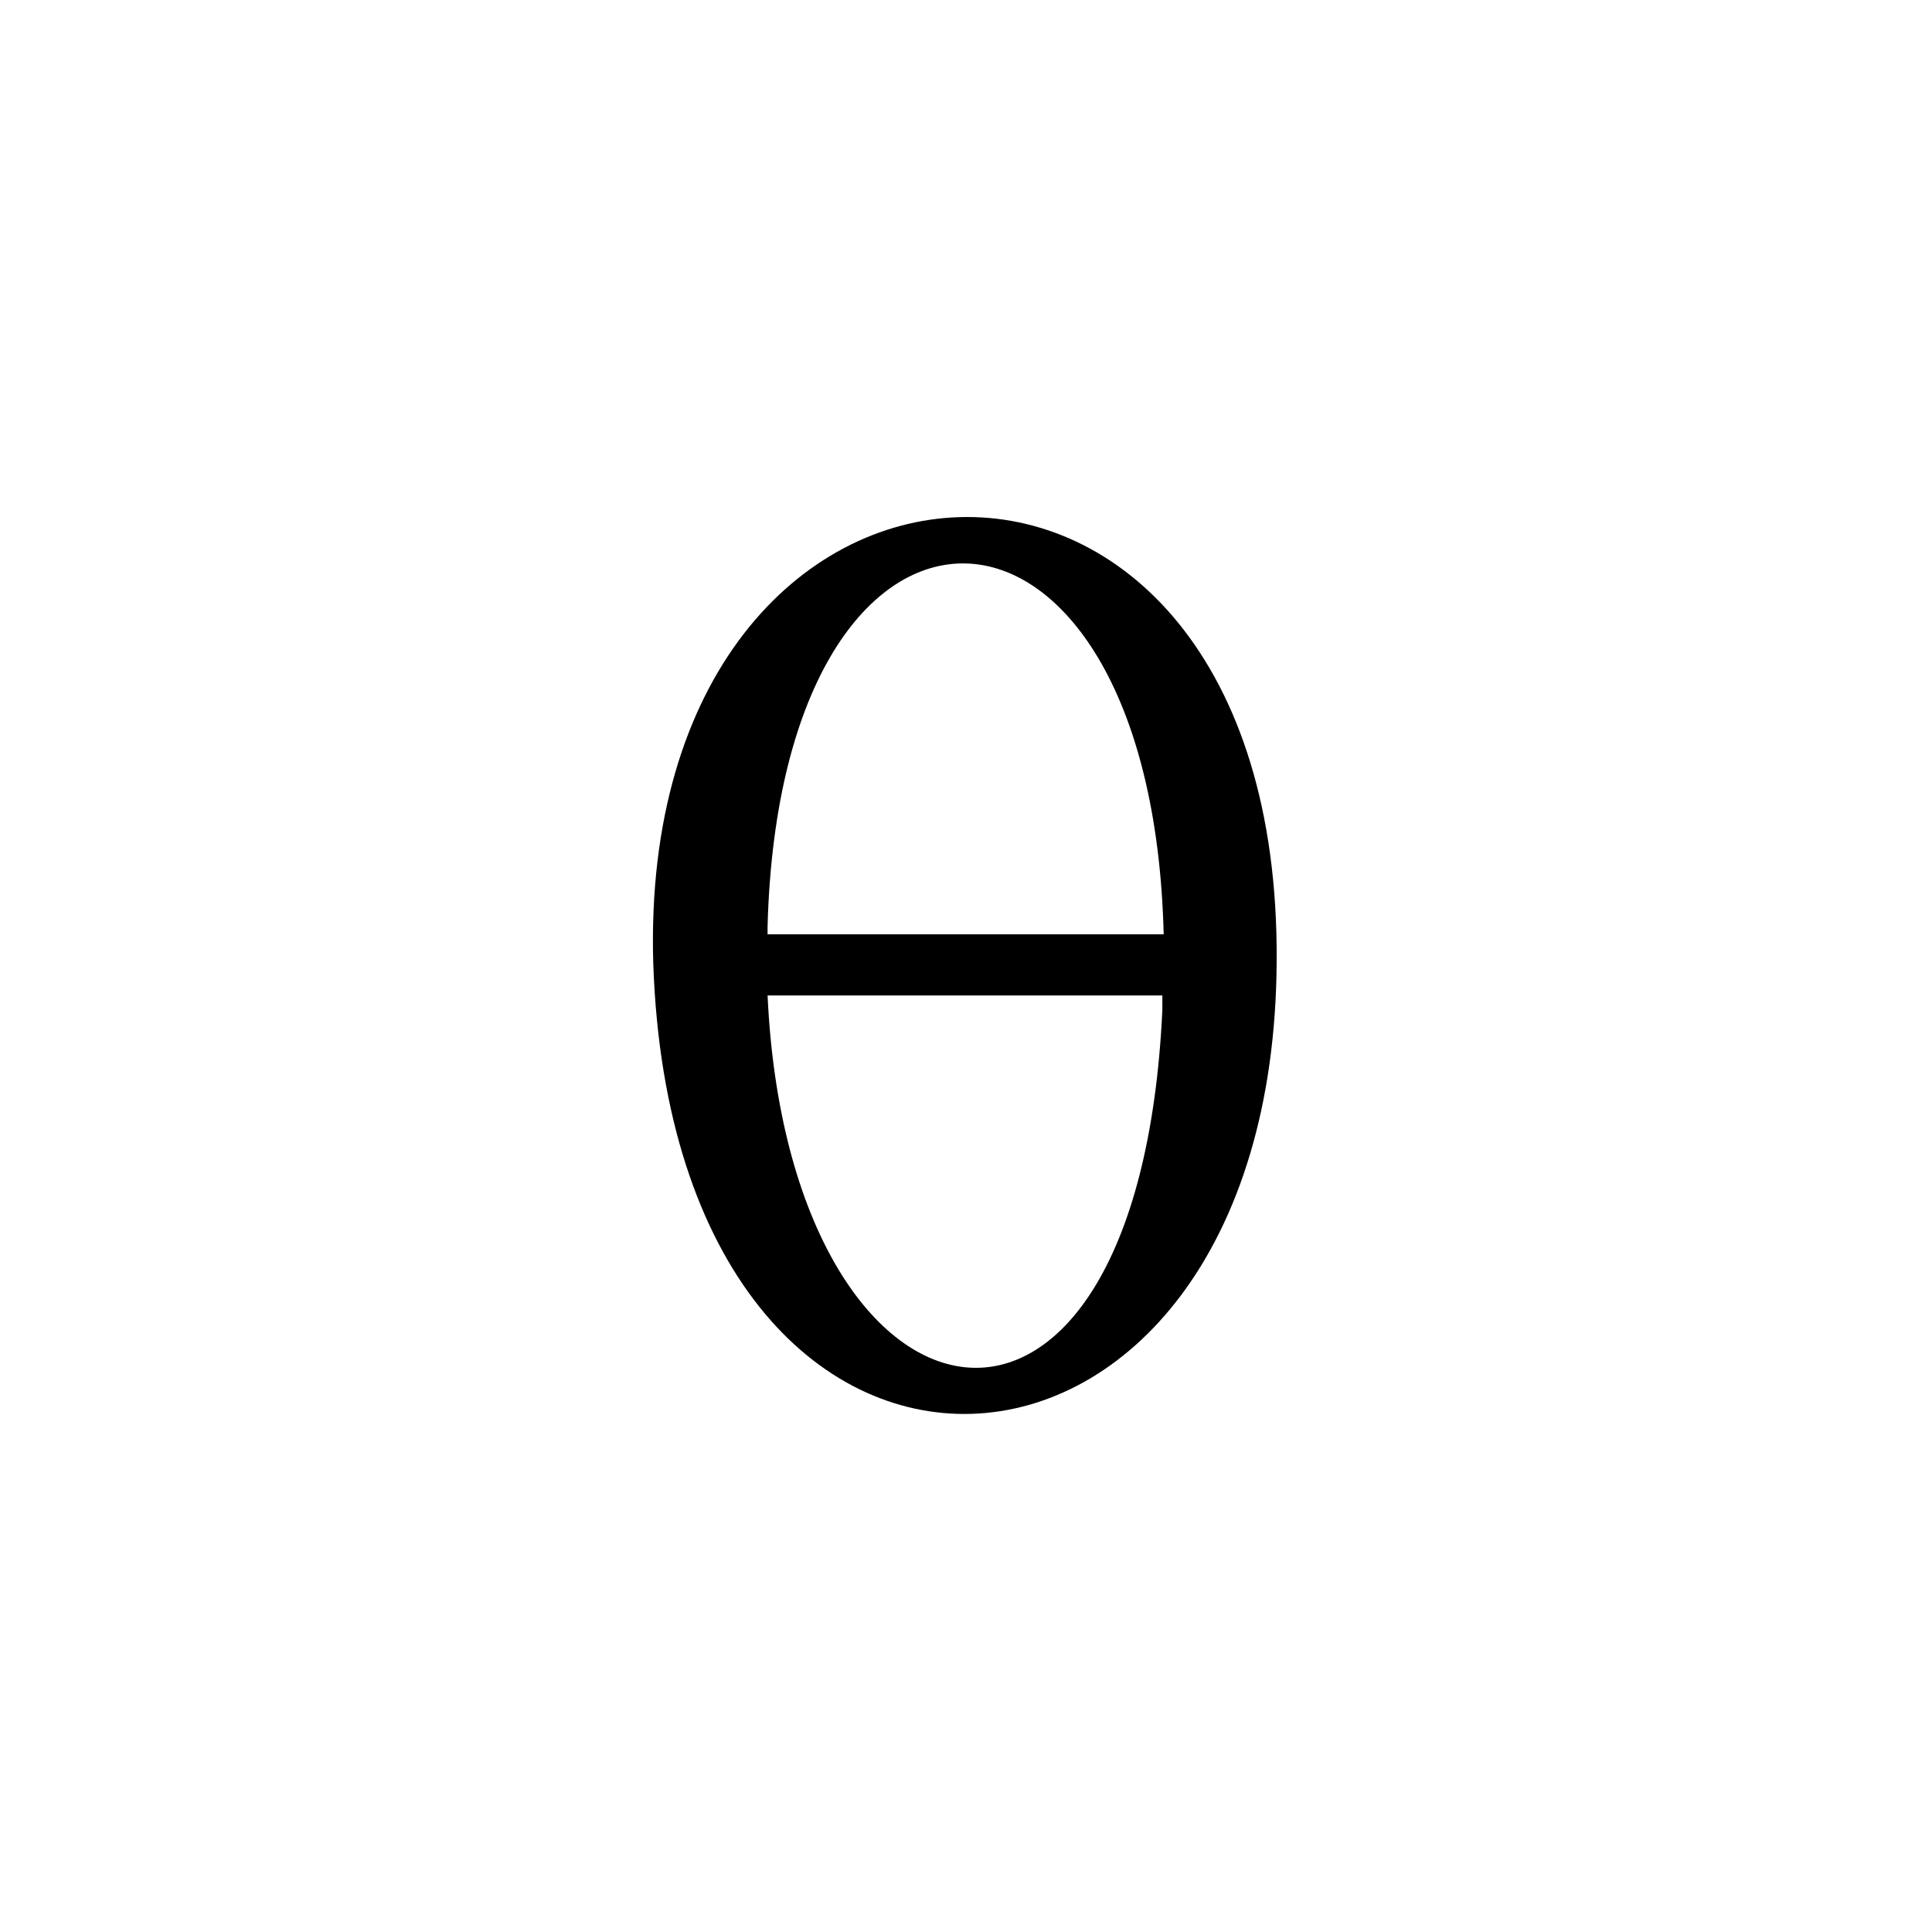 <svg xmlns="http://www.w3.org/2000/svg" width="500" height="500" viewBox="0 0 500 500"><g transform="translate(168.975,133.803)translate(80.775,116.151)rotate(0)translate(-80.775,-116.151) scale(0.344,0.344)" opacity="1"><defs class="defs"/><path transform="translate(0.257,-0.048)" d="M469,334c-2,440 -453,468 -469,2c-13,-435 472,-460 469,-2zM86,314h298c-9,-366 -288,-376 -298,-6zM383,360h-297c16,345 279,397 297,11c0,-4 0,-7 0,-11z" fill="#000000" class="fill c1"/></g></svg>